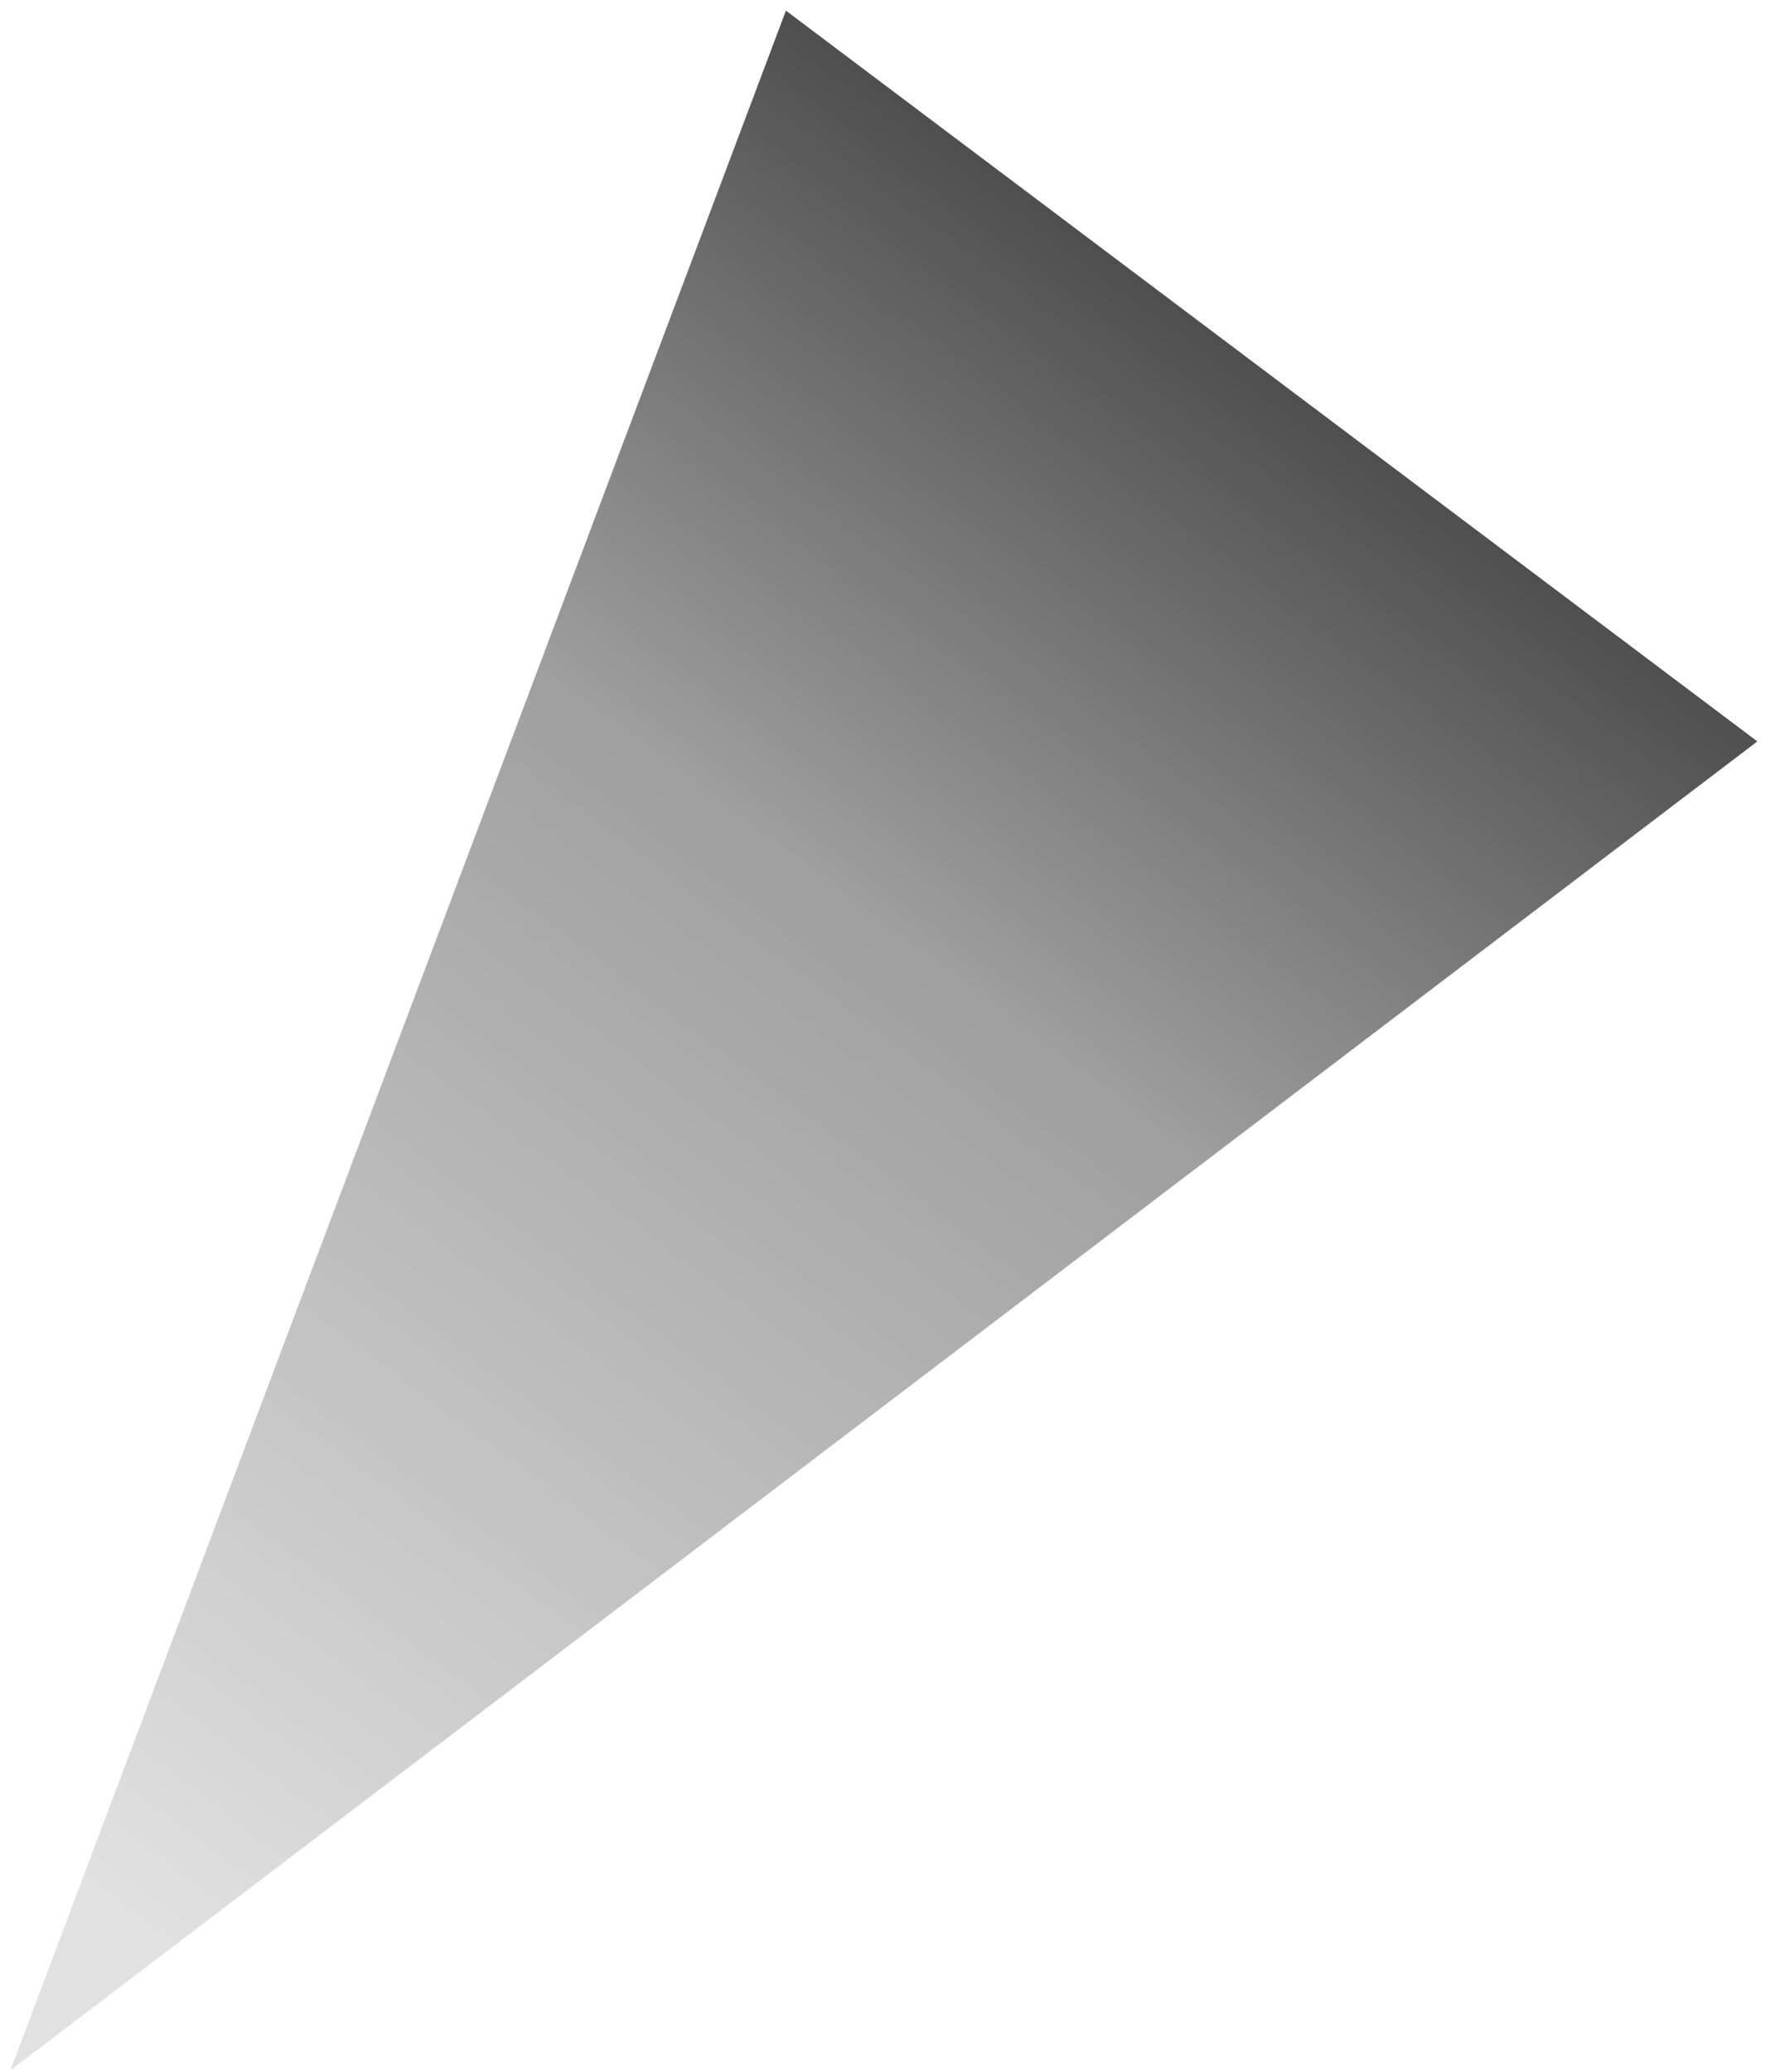 <?xml version="1.0" encoding="UTF-8"?> <svg xmlns="http://www.w3.org/2000/svg" width="66" height="77" viewBox="0 0 66 77" fill="none"><path opacity="0.8" d="M0.387 76.945L65.343 27.556L29.223 0.395L0.387 76.945Z" fill="url(#paint0_linear_344_11161)"></path><defs><linearGradient id="paint0_linear_344_11161" x1="47.283" y1="13.976" x2="4.563" y2="71.392" gradientUnits="userSpaceOnUse"><stop stop-color="#242324"></stop><stop offset="0.35" stop-color="#878787"></stop><stop offset="1" stop-color="#DADADA"></stop></linearGradient></defs></svg> 